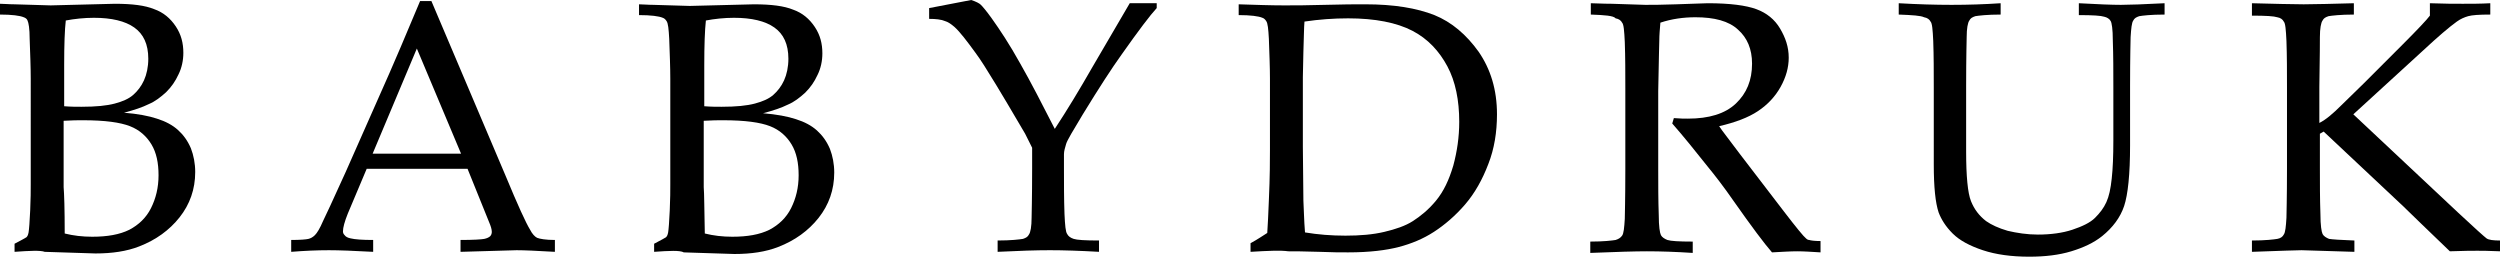 <?xml version="1.0" encoding="utf-8"?>
<!-- Generator: Adobe Illustrator 28.3.0, SVG Export Plug-In . SVG Version: 6.00 Build 0)  -->
<svg version="1.1" id="Layer_1" xmlns="http://www.w3.org/2000/svg" xmlns:xlink="http://www.w3.org/1999/xlink" x="0px" y="0px"
	 viewBox="0 0 463.6 47.6" style="enable-background:new 0 0 463.6 47.6;" xml:space="preserve">
<g>
	<path d="M2.7,46.7v-1.5c1.3-0.7,2.1-1.1,2.2-1.2c0.2-0.2,0.3-0.4,0.4-0.9c0.1-0.6,0.2-2,0.3-4.1s0.1-3.7,0.1-4.8V14.6
		c0-2.1-0.1-4.6-0.2-7.4C5.5,5.3,5.3,4.2,5.1,3.8C5,3.5,4.7,3.3,4.4,3.2C3.7,2.9,2.2,2.7,0,2.7v-2c0.7,0,1.6,0.1,2.7,0.1l6.7,0.2
		l11.9-0.3c3.2,0,5.6,0.3,7.3,1c1.7,0.6,3,1.7,4,3.2c1,1.5,1.4,3.1,1.4,4.9c0,1.4-0.3,2.8-0.9,4c-0.6,1.3-1.3,2.3-2.3,3.3
		c-1,0.9-2,1.7-3.2,2.2c-1.2,0.6-2.7,1.1-4.6,1.6c2.5,0.2,4.6,0.6,6.1,1.1c1.6,0.5,2.9,1.2,3.9,2.1c1,0.9,1.8,2,2.4,3.4
		c0.5,1.3,0.8,2.8,0.8,4.4c0,3.2-1,6-2.9,8.4c-1.9,2.4-4.4,4.2-7.5,5.4c-2.3,0.9-5,1.3-8.1,1.3l-9.4-0.3C7.5,46.4,5.5,46.5,2.7,46.7
		z M11.9,19.7c1.2,0.1,2.3,0.1,3.2,0.1c2.7,0,4.7-0.2,6.2-0.6c1.5-0.4,2.6-0.9,3.4-1.6c0.8-0.7,1.5-1.6,2-2.7c0.5-1.1,0.8-2.5,0.8-4
		c0-2.7-0.9-4.6-2.6-5.8c-1.7-1.2-4.2-1.8-7.5-1.8c-1.8,0-3.6,0.2-5.2,0.5C12,5.5,11.9,8.3,11.9,12V19.7z M12,43.3
		c1.6,0.4,3.3,0.6,5.1,0.6c2.8,0,5.1-0.4,6.9-1.3c1.7-0.9,3.1-2.2,4-4c0.9-1.8,1.4-3.8,1.4-6.1c0-2.3-0.4-4.2-1.3-5.7
		s-2.2-2.7-4-3.4c-1.8-0.7-4.6-1.1-8.7-1.1c-0.9,0-2.1,0-3.6,0.1v12.3C11.9,35.9,12,38.7,12,43.3z"/>
	<path d="M54,46.7v-2.2c1.7,0,2.8-0.1,3.2-0.2c0.4-0.1,0.8-0.3,1.2-0.7s0.9-1.2,1.5-2.6c0.4-0.8,1.8-3.8,4.2-9.1l8.1-18.3
		c0.9-2,2.8-6.5,5.7-13.4H80l13.8,32.5c2.2,5.3,3.7,8.6,4.5,9.9c0.4,0.8,0.9,1.3,1.3,1.5c0.5,0.2,1.6,0.4,3.3,0.4v2.2
		c-3.4-0.2-5.7-0.3-7.1-0.3l-10.4,0.3v-2.2c2.4,0,3.9-0.1,4.4-0.2c0.5-0.1,0.9-0.3,1.1-0.5c0.2-0.2,0.3-0.5,0.3-0.8
		c0-0.5-0.2-1.1-0.5-1.8l-4-9.9H68l-3.5,8.3c-0.6,1.5-0.9,2.6-0.9,3.3c0,0.3,0.1,0.5,0.3,0.7c0.2,0.3,0.6,0.5,1.1,0.6
		c0.8,0.2,2.2,0.3,4.2,0.3v2.2c-3.6-0.2-6.4-0.3-8.2-0.3C58.8,46.4,56.5,46.5,54,46.7z M69.1,28.5h16.4L77.3,9L69.1,28.5z"/>
	<path d="M121.3,46.7v-1.5c1.3-0.7,2.1-1.1,2.2-1.2c0.2-0.2,0.3-0.4,0.4-0.9c0.1-0.6,0.2-2,0.3-4.1s0.1-3.7,0.1-4.8V14.6
		c0-2.1-0.1-4.6-0.2-7.4c-0.1-1.8-0.2-2.9-0.5-3.3c-0.2-0.3-0.4-0.5-0.7-0.6c-0.7-0.3-2.2-0.5-4.4-0.5v-2c0.7,0,1.6,0.1,2.7,0.1
		l6.7,0.2l11.9-0.3c3.2,0,5.6,0.3,7.3,1c1.7,0.6,3,1.7,4,3.2c1,1.5,1.4,3.1,1.4,4.9c0,1.4-0.3,2.8-0.9,4c-0.6,1.3-1.3,2.3-2.3,3.3
		c-1,0.9-2,1.7-3.2,2.2c-1.2,0.6-2.7,1.1-4.6,1.6c2.5,0.2,4.6,0.6,6.1,1.1c1.6,0.5,2.9,1.2,3.9,2.1c1,0.9,1.8,2,2.4,3.4
		c0.5,1.3,0.8,2.8,0.8,4.4c0,3.2-1,6-2.9,8.4c-1.9,2.4-4.4,4.2-7.5,5.4c-2.3,0.9-5,1.3-8.1,1.3l-9.4-0.3
		C126.1,46.4,124.1,46.5,121.3,46.7z M130.6,19.7c1.2,0.1,2.3,0.1,3.2,0.1c2.7,0,4.7-0.2,6.2-0.6c1.5-0.4,2.6-0.9,3.4-1.6
		c0.8-0.7,1.5-1.6,2-2.7c0.5-1.1,0.8-2.5,0.8-4c0-2.7-0.9-4.6-2.6-5.8c-1.7-1.2-4.2-1.8-7.5-1.8c-1.8,0-3.6,0.2-5.2,0.5
		c-0.2,1.8-0.3,4.6-0.3,8.3V19.7z M130.7,43.3c1.6,0.4,3.3,0.6,5.1,0.6c2.8,0,5.1-0.4,6.9-1.3c1.7-0.9,3.1-2.2,4-4
		c0.9-1.8,1.4-3.8,1.4-6.1c0-2.3-0.4-4.2-1.3-5.7s-2.2-2.7-4-3.4c-1.8-0.7-4.6-1.1-8.7-1.1c-0.9,0-2.1,0-3.6,0.1v12.3
		C130.6,35.9,130.6,38.7,130.7,43.3z"/>
	<path d="M172.3,3.5v-2l7.8-1.5c0.9,0.3,1.5,0.6,1.8,0.9c0.3,0.3,1,1.1,2,2.5c1.5,2.1,3.3,4.8,5.3,8.4c2,3.5,4.1,7.6,6.4,12.1
		c2.3-3.5,4.6-7.3,7-11.5l6.9-11.8h5v0.9c-1.2,1.3-3.4,4.2-6.5,8.6c-1.8,2.5-4.2,6.2-7.2,11.1c-1.8,3-2.9,4.8-3.1,5.5
		c-0.2,0.7-0.4,1.3-0.4,1.9v2.5c0,2.9,0,5.8,0.1,8.6c0.1,2.1,0.2,3.3,0.5,3.7c0.2,0.4,0.6,0.7,1.2,0.9c0.6,0.2,2.1,0.3,4.7,0.3v2.1
		c-3.5-0.2-6.6-0.3-9.1-0.3c-2.5,0-5.7,0.1-9.7,0.3v-2.1c2.5,0,4.1-0.2,4.7-0.3c0.6-0.2,0.9-0.4,1.1-0.8c0.3-0.4,0.5-1.5,0.5-3.1
		c0-0.5,0.1-3.5,0.1-9.2v-3.8c-0.5-1-0.9-1.8-1.3-2.6c-0.3-0.5-1.4-2.4-3.3-5.6l-2.1-3.5c-1.7-2.8-2.9-4.7-3.8-5.9
		c-1.6-2.2-2.9-3.9-3.9-4.8c-0.6-0.5-1.1-0.9-1.8-1.1C174.5,3.6,173.5,3.5,172.3,3.5z"/>
	<path d="M231.9,46.7v-1.6c1.3-0.7,2.3-1.4,3.1-1.9c0.1-1.5,0.2-3.5,0.3-6.1c0.2-4.4,0.2-7.5,0.2-9.3V14.6c0-2.1-0.1-4.6-0.2-7.4
		c-0.1-1.8-0.2-2.9-0.5-3.3c-0.2-0.3-0.4-0.5-0.7-0.6c-0.7-0.3-2.2-0.5-4.4-0.5v-2c3.2,0.1,5.9,0.2,8.4,0.2c1.9,0,4.4,0,7.6-0.1
		c3.2-0.1,5.7-0.1,7.5-0.1c5.3,0,9.5,0.7,12.8,2c3.2,1.3,5.9,3.6,8.2,6.8c2.2,3.2,3.4,7,3.4,11.6c0,3.3-0.5,6.4-1.6,9.2
		c-1.1,2.9-2.5,5.4-4.3,7.5c-1.8,2.1-3.8,3.8-5.8,5.1s-4.2,2.2-6.5,2.8s-5.4,1-9.4,1c-1.3,0-3.1,0-5.3-0.1c-2.9-0.1-4.9-0.1-5.8-0.1
		C237.5,46.4,235.2,46.5,231.9,46.7z M242,43.1c2.4,0.4,4.9,0.6,7.5,0.6c2.7,0,5.1-0.2,7.2-0.7c2.1-0.5,3.9-1.1,5.3-2
		s2.9-2.1,4.3-3.8c1.4-1.7,2.4-3.8,3.2-6.5c0.7-2.6,1.1-5.3,1.1-8.1c0-4-0.7-7.5-2.2-10.3s-3.6-5.1-6.5-6.6s-6.9-2.3-11.9-2.3
		c-2.7,0-5.4,0.2-8.1,0.6c-0.1,1.1-0.1,2.9-0.2,5.6l-0.1,4.7v12.9l0.1,10C241.8,38.8,241.8,40.7,242,43.1z"/>
	<path d="M295,2.7V0.6c0.8,0,2.1,0.1,3.9,0.1l6.2,0.2c1.2,0,3.1,0,5.7-0.1c3.4-0.1,5.3-0.2,5.9-0.2c4.1,0,7.1,0.4,9,1.1
		c1.9,0.7,3.4,1.9,4.4,3.6s1.6,3.4,1.6,5.4c0,1.8-0.5,3.6-1.5,5.4c-1,1.8-2.4,3.3-4.2,4.5c-1.8,1.2-4.2,2.1-7.2,2.8
		c0.5,0.8,1.8,2.4,3.8,5.1l8.2,10.7c2.3,3,3.7,4.7,4.1,5c0.2,0.2,0.4,0.3,0.6,0.3c0.3,0.1,1,0.2,2.1,0.2v2.1
		c-1.6-0.1-3.1-0.2-4.3-0.2c-1.3,0-2.8,0.1-4.7,0.2c-1.4-1.6-3.8-4.8-7.1-9.5c-1.8-2.6-3.5-4.8-4.9-6.5c-2.3-2.9-4.4-5.5-6.5-7.9
		l0.3-1c1.1,0.1,2,0.1,2.6,0.1c3.9,0,6.9-0.9,8.9-2.8c2-1.9,3-4.3,3-7.4c0-2.7-0.9-4.8-2.6-6.3c-1.7-1.6-4.4-2.3-7.9-2.3
		c-2.2,0-4.4,0.3-6.5,1c-0.1,1.2-0.2,2.3-0.2,3.3c0,0.3-0.1,3.4-0.2,9.4v14.4c0,2.9,0,5.8,0.1,8.6c0,2.1,0.2,3.3,0.4,3.7
		s0.7,0.7,1.2,0.9c0.6,0.2,2.1,0.3,4.7,0.3v2.1c-3.1-0.2-5.9-0.3-8.5-0.3c-2.1,0-5.6,0.1-10.5,0.3v-2.1c2.5,0,4.1-0.2,4.7-0.3
		c0.6-0.2,0.9-0.4,1.2-0.8c0.3-0.4,0.4-1.5,0.5-3.1c0-0.5,0.1-3.5,0.1-9.2v-15c0-2.9,0-5.8-0.1-8.6c-0.1-2.1-0.2-3.3-0.5-3.6
		c-0.2-0.4-0.6-0.7-1.2-0.8C299.2,2.9,297.6,2.8,295,2.7z"/>
	<path d="M352.1,2.7V0.6c3.5,0.2,6.8,0.3,9.8,0.3c3.1,0,6.1-0.1,9.1-0.3v2.1c-2.5,0-4.1,0.2-4.7,0.3c-0.6,0.2-0.9,0.4-1.1,0.8
		c-0.3,0.4-0.5,1.5-0.5,3.1c0,0.4-0.1,3.5-0.1,9.2v12c0,4.6,0.3,7.7,0.9,9.2c0.6,1.5,1.5,2.7,2.8,3.7c1,0.7,2.3,1.3,4,1.8
		c1.7,0.4,3.6,0.7,5.6,0.7c2.4,0,4.6-0.3,6.4-0.9s3.3-1.3,4.2-2.2c0.9-0.9,1.6-1.8,2.1-2.9c0.5-1.1,0.8-2.5,1-4.4
		c0.2-1.8,0.3-4.2,0.3-7v-10c0-2.9,0-5.8-0.1-8.6c0-2.1-0.2-3.3-0.4-3.6c-0.2-0.4-0.7-0.7-1.2-0.8c-0.6-0.2-2.1-0.3-4.7-0.3V0.6
		c3.6,0.2,6.2,0.3,7.8,0.3c1.5,0,4.2-0.1,8.1-0.3v2.1c-2.6,0-4.1,0.2-4.7,0.3c-0.6,0.2-0.9,0.4-1.1,0.8c-0.3,0.4-0.4,1.5-0.5,3.1
		c0,0.4-0.1,3.5-0.1,9.2V27c0,5.3-0.4,9.1-1.1,11.2c-0.7,2.1-2.1,4-4.1,5.6c-1.5,1.2-3.4,2.1-5.7,2.8c-2.3,0.7-4.9,1-7.8,1
		c-3.3,0-6.2-0.4-8.6-1.2c-2.4-0.8-4.3-1.8-5.6-3.1c-1.3-1.3-2.1-2.6-2.6-3.9c-0.6-1.8-0.9-4.7-0.9-8.9V16.2c0-2.9,0-5.8-0.1-8.6
		c-0.1-2.1-0.2-3.3-0.5-3.6c-0.2-0.4-0.6-0.7-1.2-0.8C356.2,2.9,354.7,2.8,352.1,2.7z"/>
	<path d="M436.6,44.6v2.1l-9.8-0.3c-0.7,0-3.7,0.1-9.2,0.3v-2.1c2.5,0,4.1-0.2,4.7-0.3s1-0.4,1.2-0.8c0.3-0.4,0.4-1.5,0.5-3.1
		c0-0.5,0.1-3.5,0.1-9.2v-15c0-2.9,0-5.8-0.1-8.6c-0.1-2.1-0.2-3.3-0.5-3.6c-0.2-0.4-0.6-0.7-1.2-0.8c-0.6-0.2-2.1-0.3-4.7-0.3V0.6
		c4.2,0.1,7.4,0.2,9.6,0.2c2.2,0,5.3-0.1,9.3-0.2v2.1c-2.5,0-4.1,0.2-4.7,0.3c-0.6,0.2-0.9,0.4-1.1,0.8c-0.3,0.4-0.5,1.5-0.5,3.1
		c0,0.4,0,3.5-0.1,9.2v6.7c1.2-0.6,2.5-1.7,4.1-3.3l4.1-4l7.2-7.2c2.8-2.8,4.5-4.6,5.1-5.4V0.6c2.6,0.1,4.6,0.1,6.1,0.1
		c1.6,0,3.3,0,5.1-0.1v2.1c-2.1,0-3.4,0.1-4.1,0.3c-0.7,0.2-1.4,0.5-2.1,1c-1.4,1-3.5,2.8-6.3,5.4l-12.9,11.8l19.4,18.2
		c3.1,2.9,4.9,4.5,5.3,4.8c0.4,0.3,1.3,0.4,2.5,0.4v2c-2.1-0.1-3.5-0.1-4.2-0.1c-0.8,0-2.5,0-5.1,0.1c-0.5-0.5-2.3-2.2-5.4-5.2
		l-3.3-3.2l-14.7-13.8l-0.7,0.4v6.3c0,2.9,0,5.8,0.1,8.6c0,2.1,0.2,3.3,0.4,3.7c0.2,0.4,0.7,0.7,1.2,0.9
		C432.5,44.4,434,44.5,436.6,44.6z"/>
</g>
</svg>
